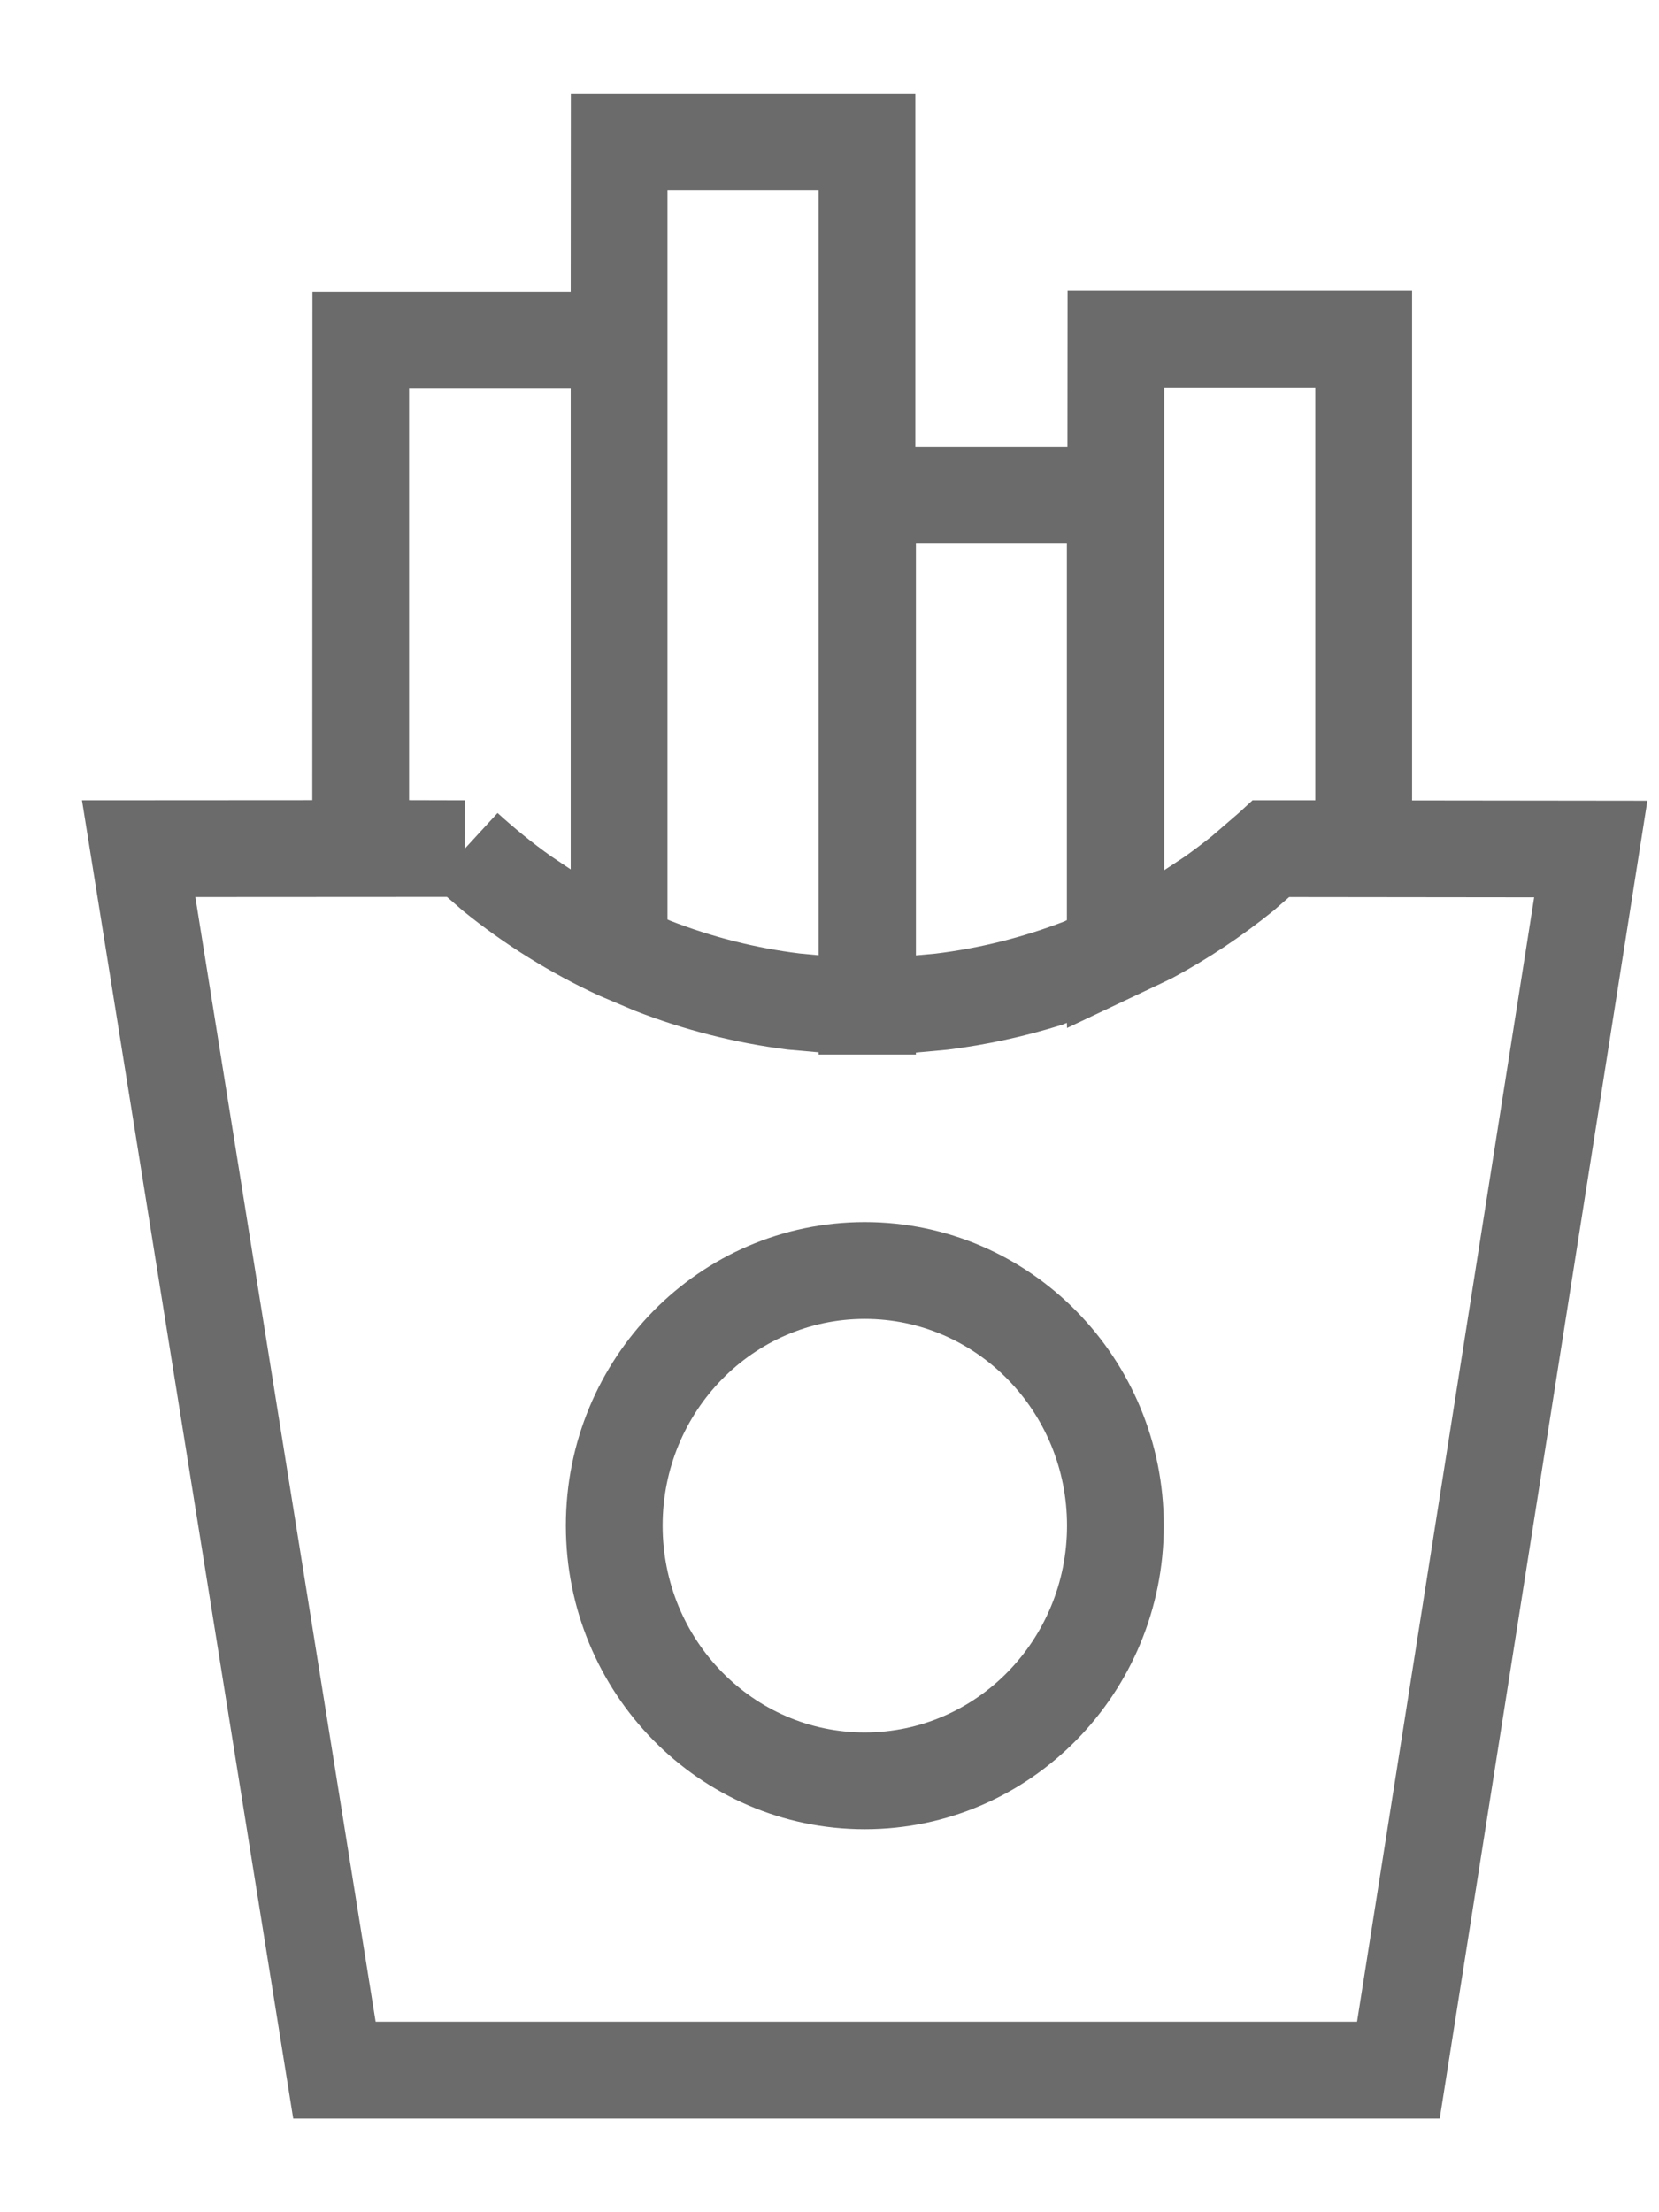 <?xml version="1.0" encoding="UTF-8"?>
<svg width="12px" height="16px" viewBox="0 0 12 16" version="1.1" xmlns="http://www.w3.org/2000/svg" xmlns:xlink="http://www.w3.org/1999/xlink">
    <title>Fries or Appetizer</title>
    <g id="Web" stroke="none" stroke-width="1" fill="none" fill-rule="evenodd">
        <g id="outlined" transform="translate(-375, -273)" fill="#6B6B6B" fill-rule="nonzero">
            <g id="Fries-or-Appetizer" transform="translate(376, 274)">
                <path d="M5.621,-0.323 L5.621,2.231 L6.721,2.231 L6.722,1.103 L9.214,1.103 L9.214,4.789 L10.916,4.791 L9.414,14.323 L1.121,14.323 L-0.407,4.788 L1.259,4.787 L1.26,1.111 L3.128,1.111 L3.129,-0.323 L5.621,-0.323 Z M2.233,5.487 L0.413,5.488 L1.717,13.622 L8.816,13.622 L10.097,5.49 L8.325,5.488 L8.21,5.588 C7.982,5.772 7.738,5.935 7.481,6.073 L7.421,6.102 L6.718,6.435 L6.717,6.398 L6.685,6.411 C6.414,6.496 6.136,6.557 5.853,6.592 L5.625,6.613 L5.625,6.627 L4.921,6.627 L4.921,6.611 L4.696,6.591 C4.317,6.543 3.948,6.449 3.594,6.311 L3.332,6.2 C2.98,6.037 2.649,5.831 2.347,5.586 L2.233,5.487 Z M6.717,2.931 L5.625,2.931 L5.625,5.91 L5.767,5.897 C6.088,5.858 6.4,5.779 6.699,5.664 L6.717,5.655 L6.717,2.931 Z M4.921,0.377 L3.828,0.377 L3.828,5.65 L3.848,5.659 C4.148,5.776 4.462,5.856 4.784,5.896 L4.921,5.909 L4.921,0.377 Z M8.514,1.802 L7.421,1.802 L7.421,5.294 L7.572,5.194 C7.639,5.146 7.706,5.096 7.77,5.044 L7.96,4.88 L8.06,4.788 L8.514,4.788 L8.514,1.802 Z M2.362,5.138 L2.599,4.88 C2.722,4.992 2.85,5.096 2.985,5.192 L3.128,5.288 L3.128,1.811 L1.959,1.811 L1.959,4.787 L2.363,4.788 L2.362,5.138 Z" id="Path"></path>
                <path d="M5.255,7.839 C4.059,7.839 3.093,8.823 3.093,10.034 C3.093,11.245 4.059,12.23 5.255,12.23 C6.451,12.23 7.418,11.245 7.418,10.034 C7.418,8.823 6.451,7.839 5.255,7.839 Z M5.255,8.539 C6.062,8.539 6.718,9.207 6.718,10.034 C6.718,10.862 6.062,11.53 5.255,11.53 C4.449,11.53 3.793,10.862 3.793,10.034 C3.793,9.207 4.449,8.539 5.255,8.539 Z" id="Oval"></path>
            </g>
        </g>
    </g>
</svg>
